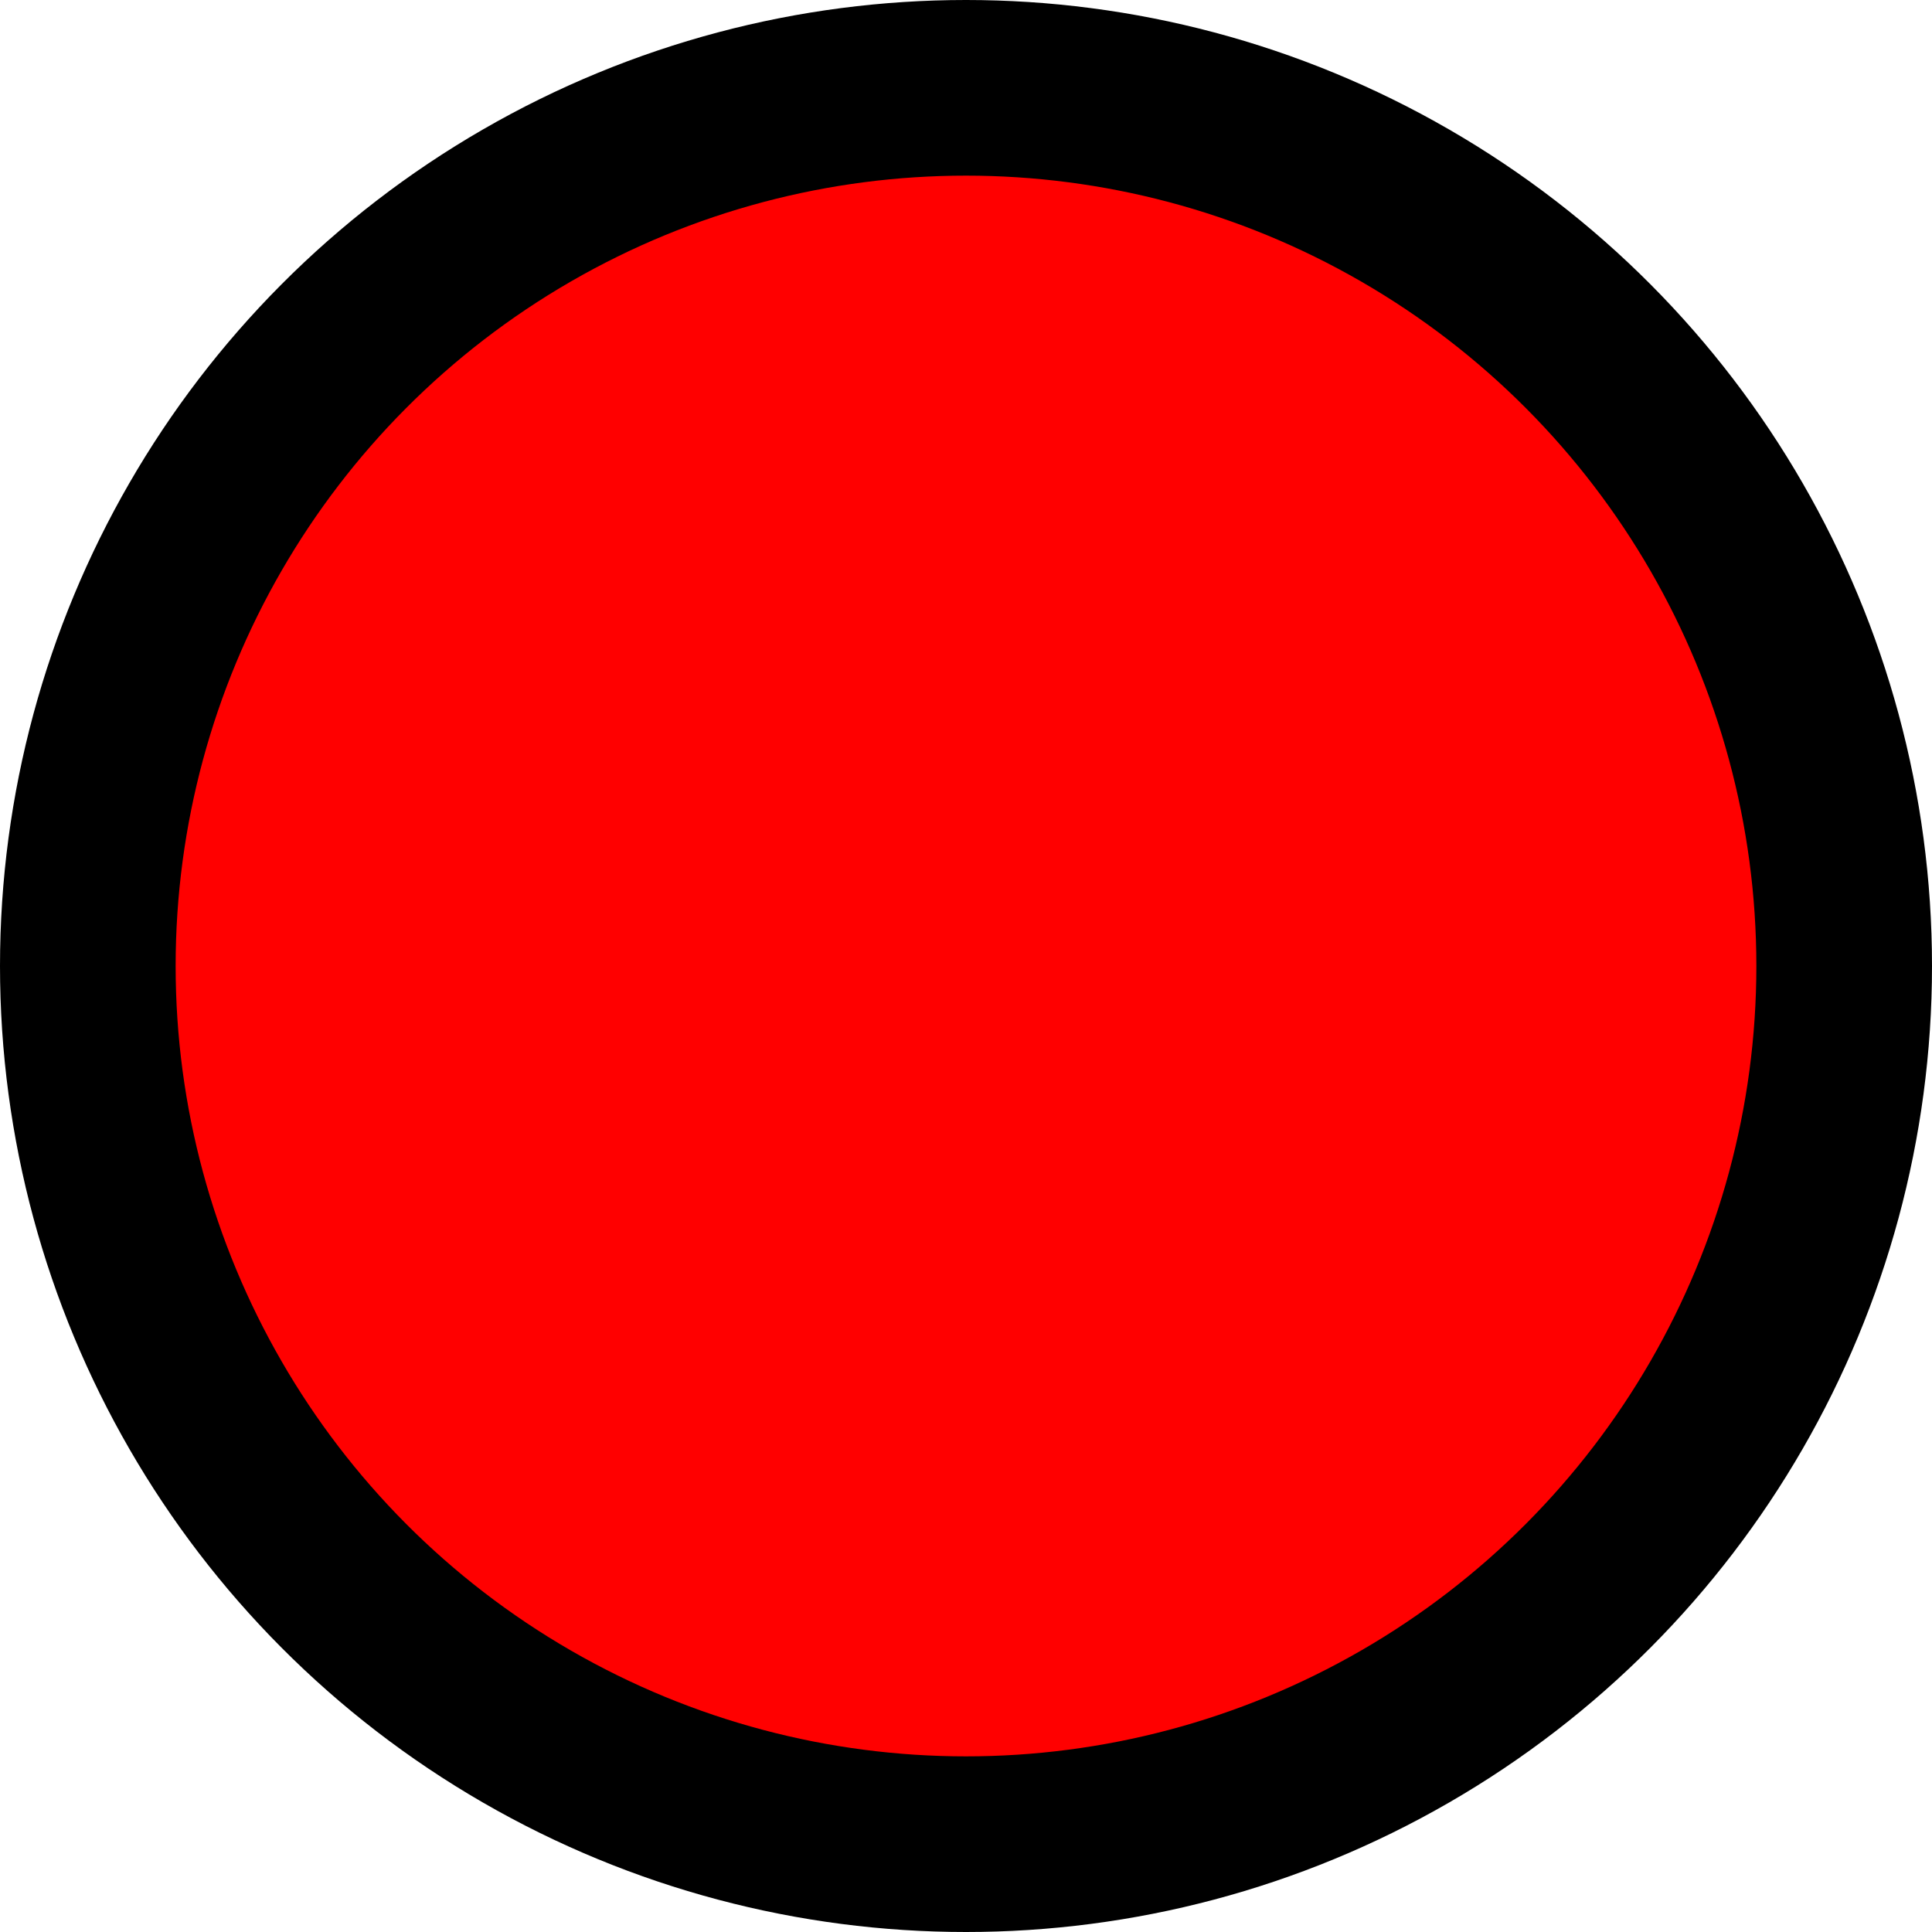 <?xml version="1.0" encoding="UTF-8"?> <svg xmlns="http://www.w3.org/2000/svg" viewBox="0 0 22 22"><circle cx="11" cy="11" r="10" fill="red"></circle><circle cx="11" cy="11" r="10" fill="none" stroke="black" stroke-width="2"></circle></svg> 
